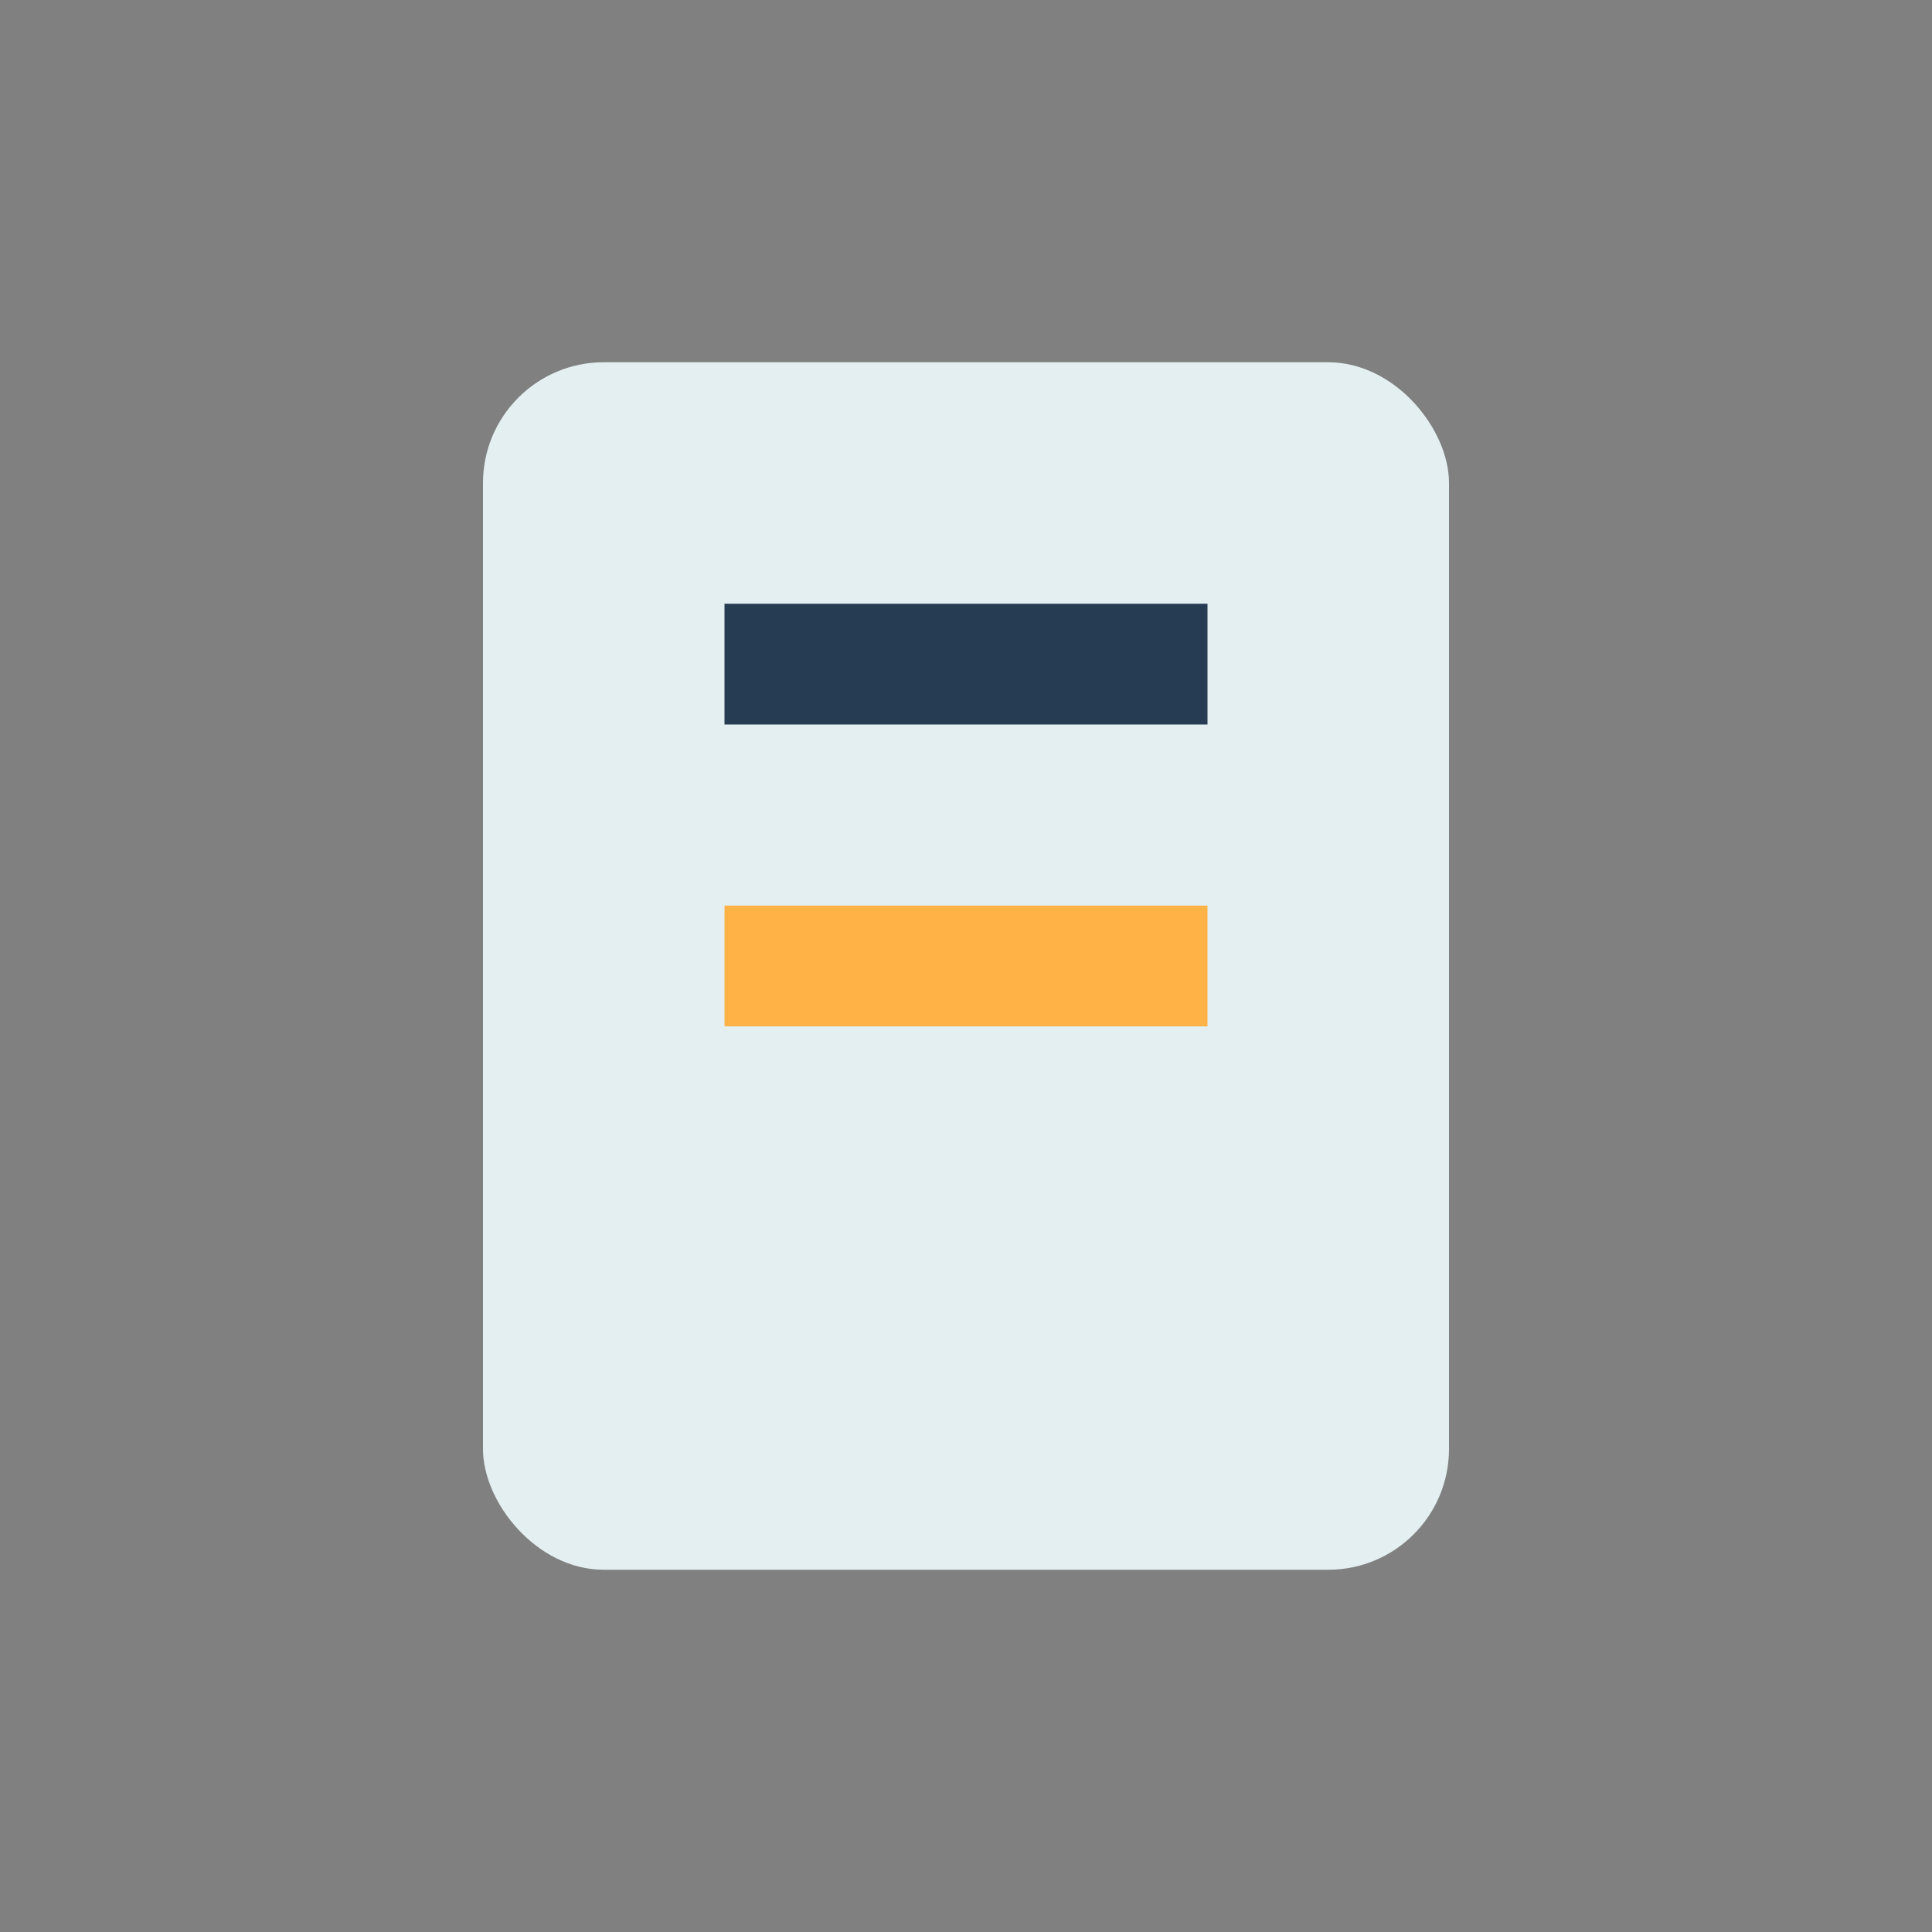 <?xml version="1.0" encoding="UTF-8"?>
<svg xmlns="http://www.w3.org/2000/svg" width="32" height="32" viewBox="0 0 32 32"><rect x="0" y="0" width="32" height="32" fill="#808080" stroke="none"/><rect x="8" y="6" width="16" height="20" rx="2" fill="#e4eff1"/><rect x="12" y="10" width="8" height="2" fill="#263c53"/><rect x="12" y="15" width="8" height="2" fill="#ffb347"/></svg>